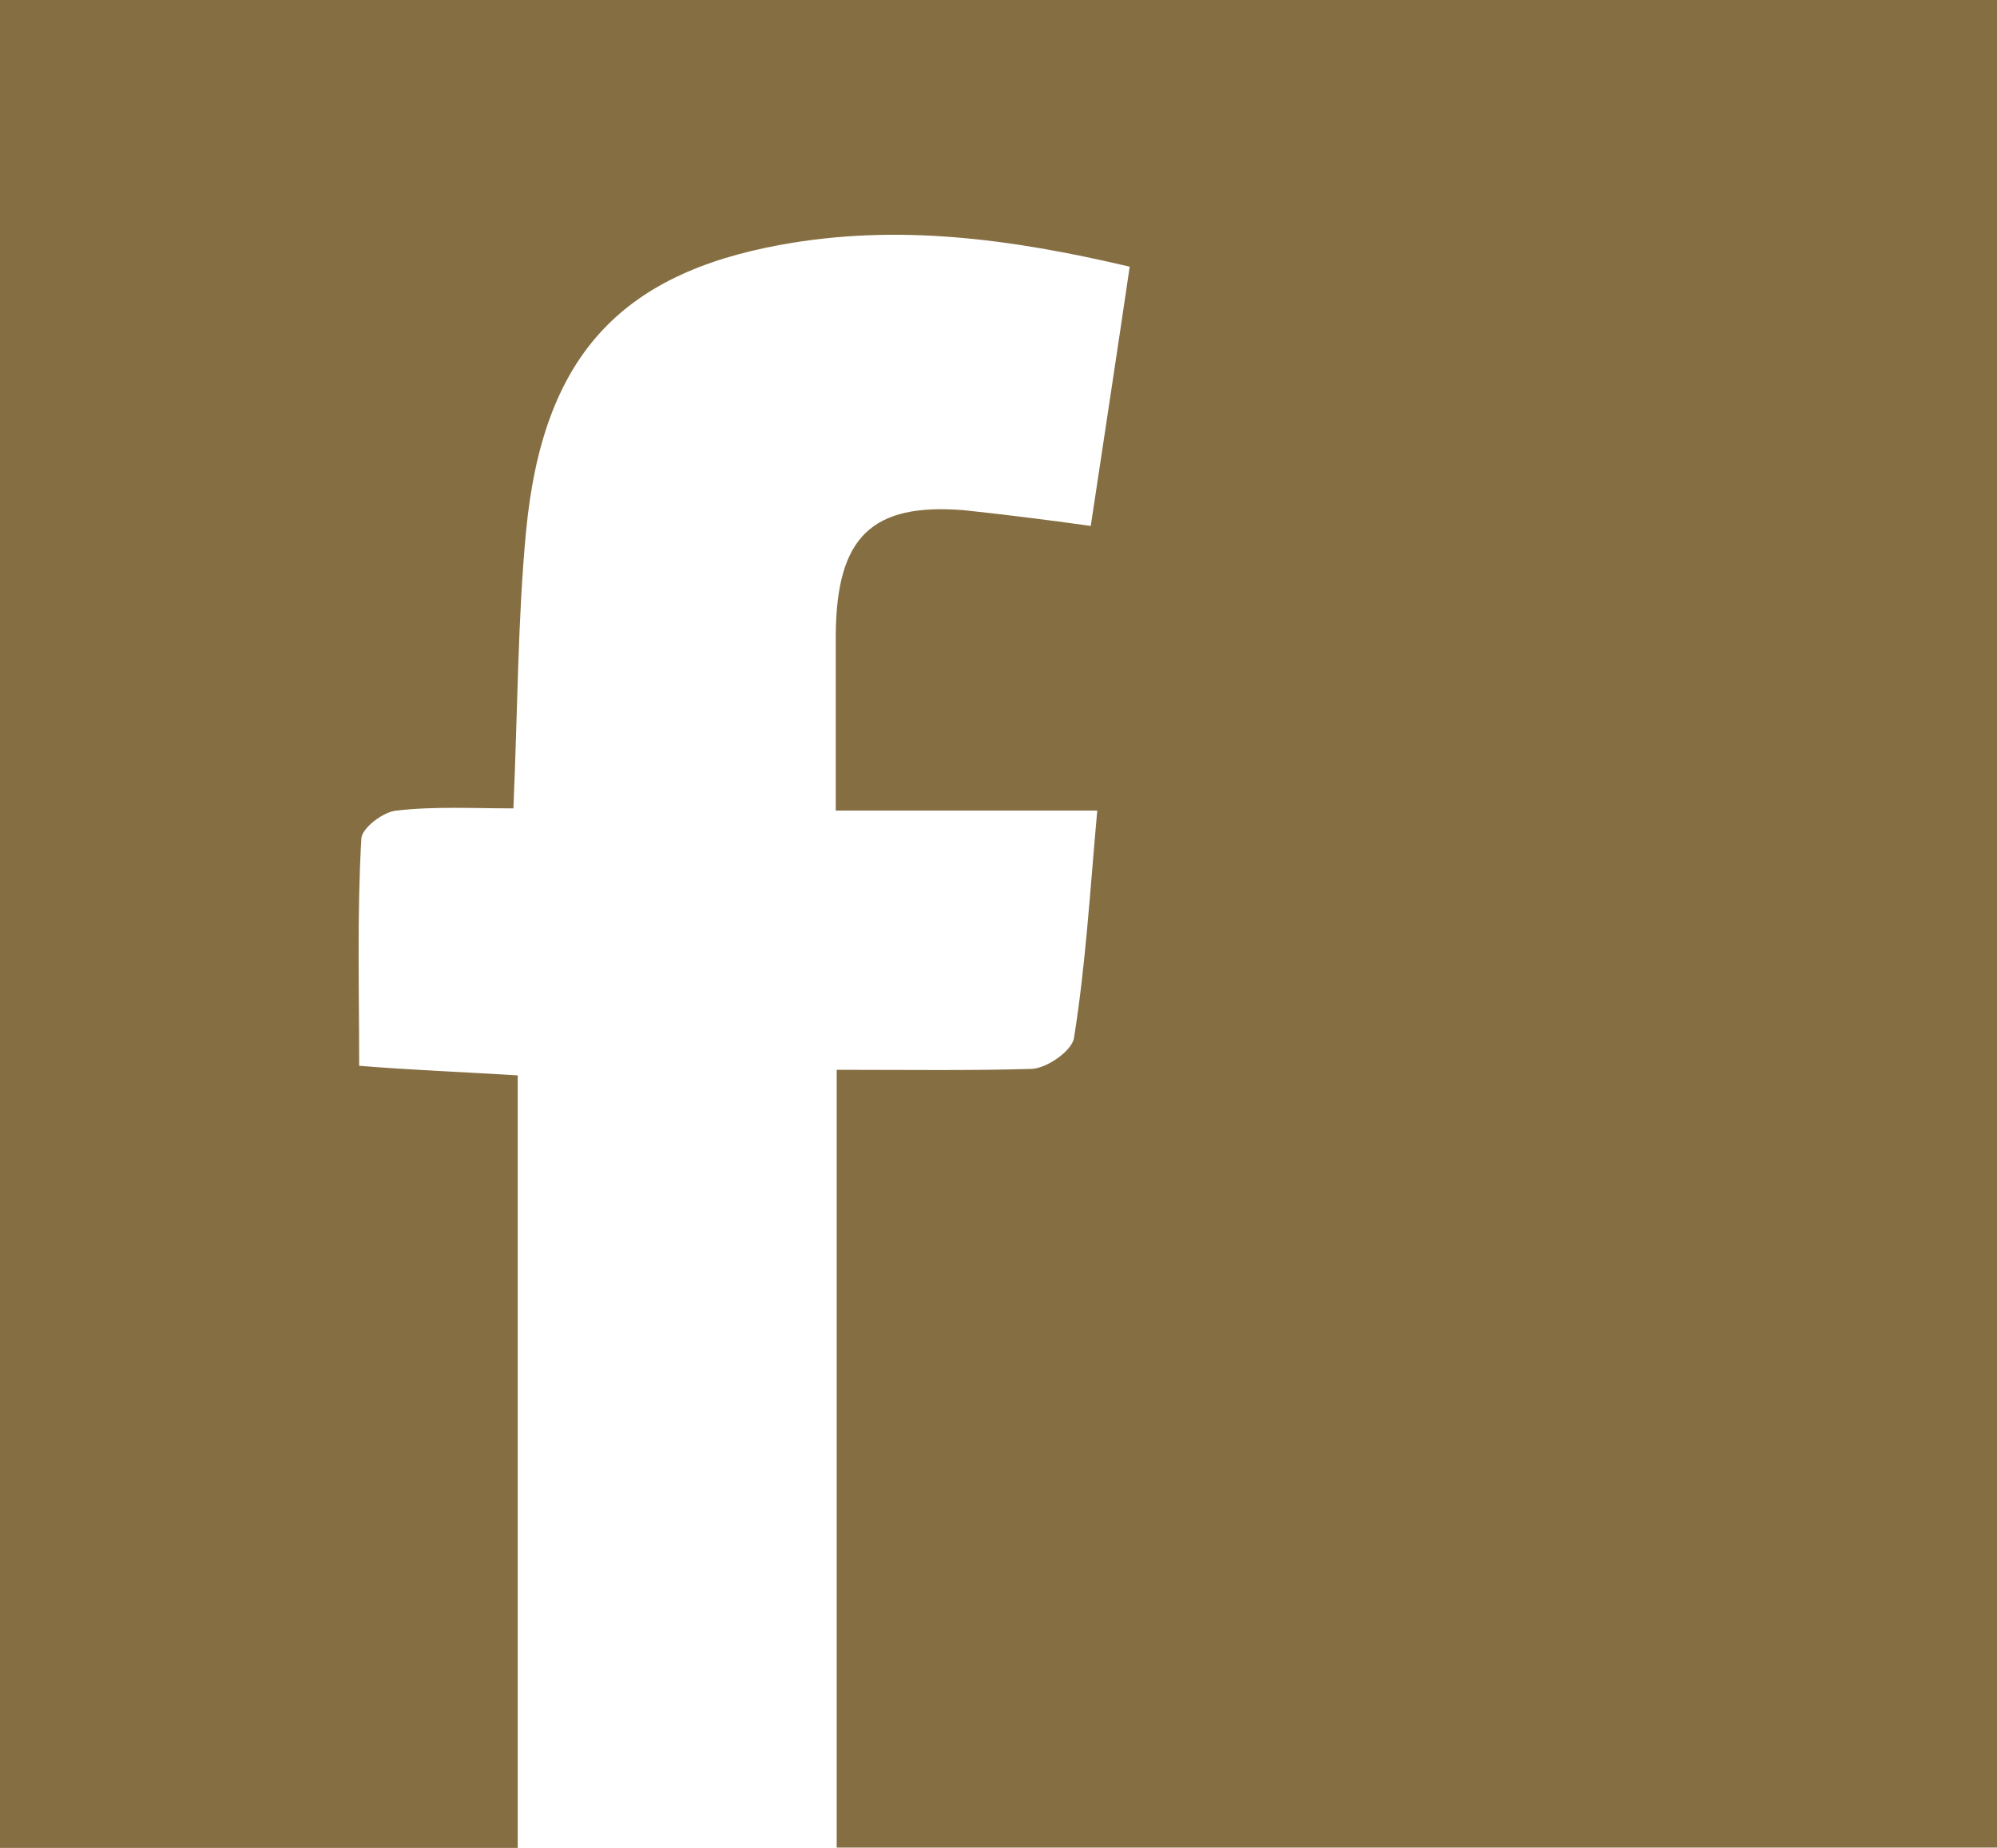<?xml version="1.0" encoding="UTF-8"?>
<svg id="Layer_2" data-name="Layer 2" xmlns="http://www.w3.org/2000/svg" viewBox="0 0 64.61 59.8">
  <defs>
    <style>
      .cls-1 {
        fill: #856e42;
      }
    </style>
  </defs>
  <g id="Layer_2-2" data-name="Layer 2">
    <g id="Layer_1-2" data-name="Layer 1-2">
      <path class="cls-1" d="M64.61,0v59.79H27.07v-25.17c2.28,0,4.31.03,6.32-.03.51-.03,1.32-.61,1.36-1.02.37-2.31.51-4.65.75-7.34h-8.46v-5.71c.03-3.13,1.15-4.25,4.14-4.01,1.32.14,2.68.31,4.11.51.44-2.92.85-5.6,1.26-8.39-3.91-.92-7.54-1.39-11.28-.71-5.23.95-7.71,3.64-8.25,9.27-.27,2.85-.27,5.78-.41,8.97-1.29,0-2.55-.07-3.77.07-.44.03-1.15.58-1.15.92-.14,2.45-.07,4.86-.07,7.34,1.73.14,3.33.2,5.13.31v25H0V0h64.61Z"/>
    </g>
  </g>
</svg>